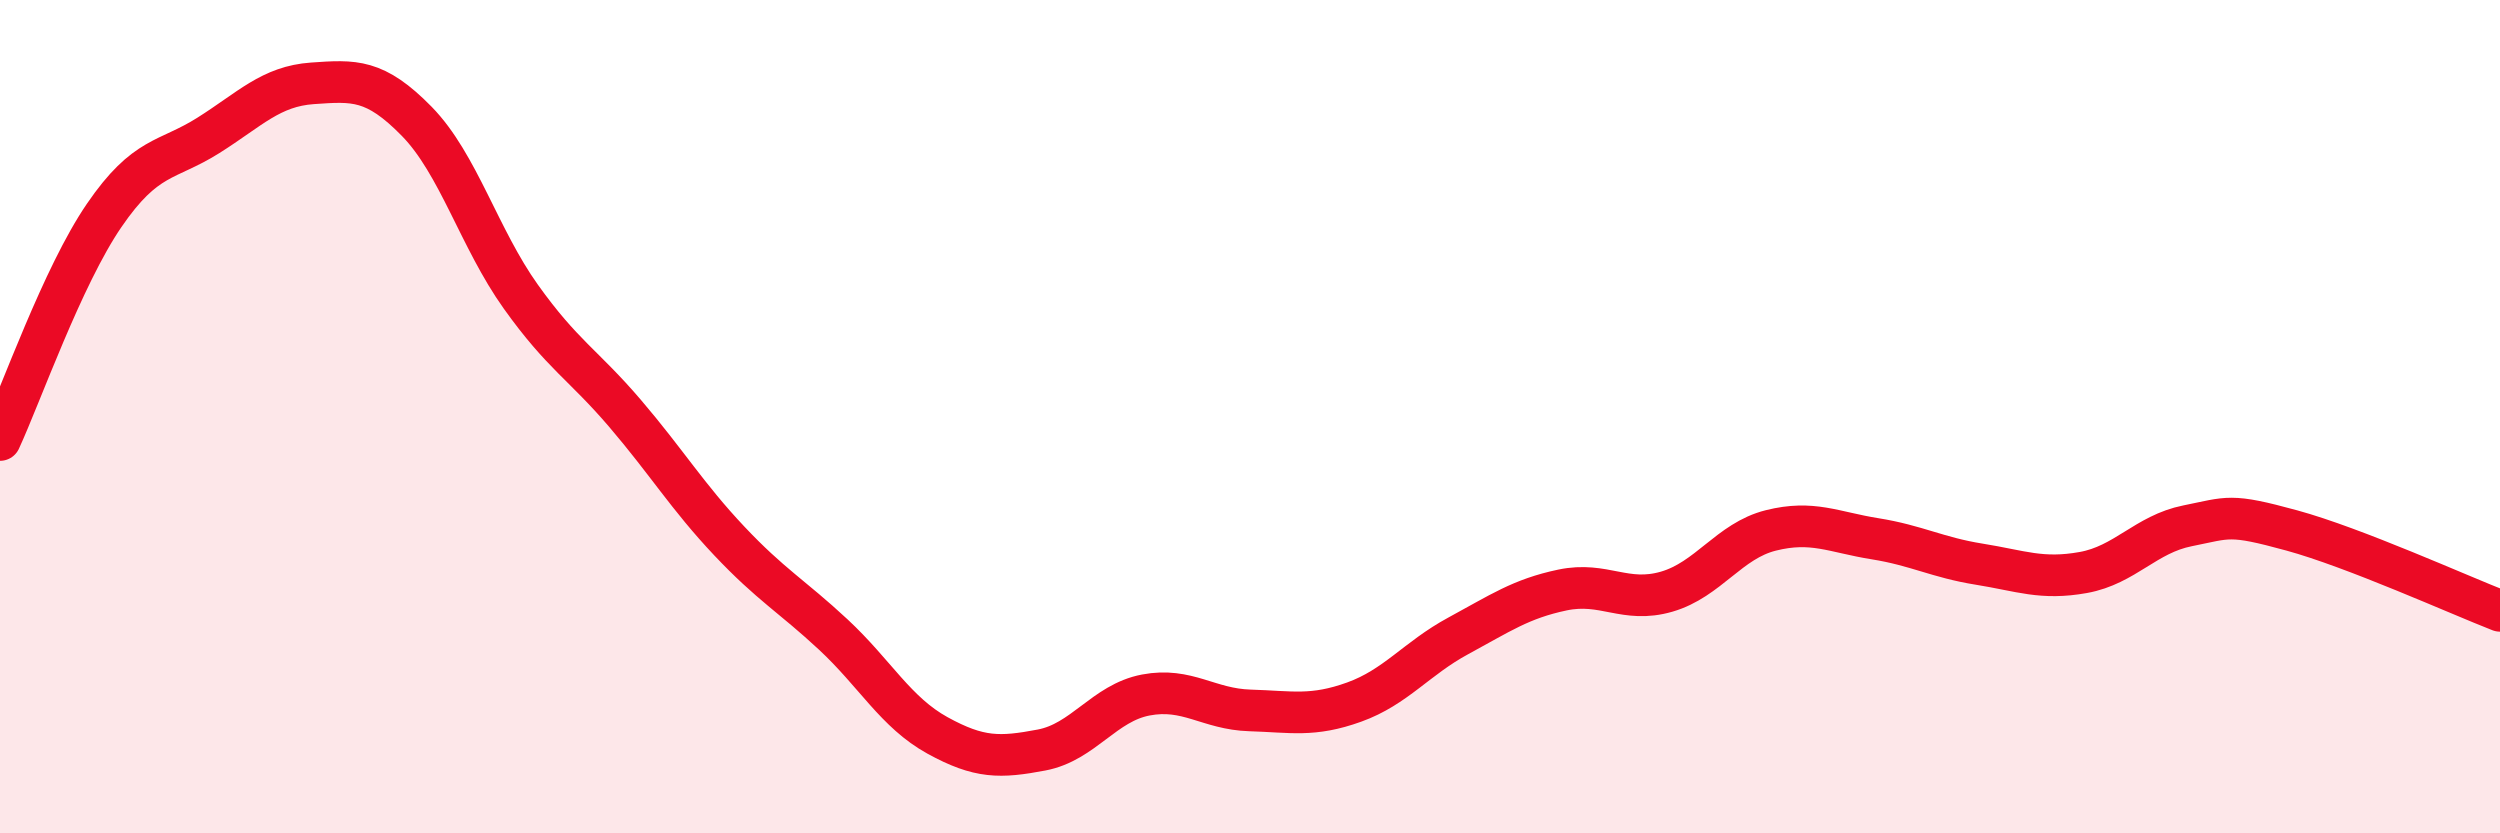 
    <svg width="60" height="20" viewBox="0 0 60 20" xmlns="http://www.w3.org/2000/svg">
      <path
        d="M 0,10.56 C 0.5,9.48 1.5,6.63 2.5,5.17 C 3.5,3.71 4,3.88 5,3.25 C 6,2.62 6.5,2.07 7.5,2 C 8.5,1.93 9,1.89 10,2.91 C 11,3.93 11.5,5.72 12.5,7.12 C 13.5,8.52 14,8.75 15,9.92 C 16,11.09 16.5,11.92 17.5,12.98 C 18.5,14.04 19,14.3 20,15.23 C 21,16.16 21.5,17.1 22.5,17.65 C 23.5,18.2 24,18.19 25,18 C 26,17.81 26.5,16.87 27.5,16.68 C 28.5,16.49 29,17.02 30,17.05 C 31,17.08 31.5,17.21 32.5,16.85 C 33.5,16.49 34,15.8 35,15.26 C 36,14.72 36.5,14.37 37.5,14.16 C 38.5,13.95 39,14.49 40,14.2 C 41,13.91 41.5,12.98 42.5,12.73 C 43.5,12.48 44,12.77 45,12.93 C 46,13.09 46.5,13.38 47.5,13.54 C 48.5,13.7 49,13.92 50,13.74 C 51,13.56 51.5,12.82 52.5,12.62 C 53.5,12.42 53.5,12.32 55,12.73 C 56.5,13.14 59,14.27 60,14.66L60 20L0 20Z"
        fill="#EB0A25"
        opacity="0.1"
        stroke-linecap="round"
        stroke-linejoin="round"
      />
      <path
        d="M 0,10.56 C 0.5,9.48 1.5,6.63 2.5,5.17 C 3.5,3.71 4,3.88 5,3.25 C 6,2.62 6.5,2.07 7.5,2 C 8.5,1.93 9,1.89 10,2.91 C 11,3.93 11.5,5.72 12.5,7.12 C 13.5,8.52 14,8.75 15,9.92 C 16,11.09 16.5,11.92 17.5,12.98 C 18.5,14.04 19,14.3 20,15.23 C 21,16.16 21.5,17.1 22.5,17.65 C 23.5,18.2 24,18.19 25,18 C 26,17.81 26.5,16.87 27.5,16.68 C 28.5,16.49 29,17.02 30,17.05 C 31,17.08 31.5,17.21 32.5,16.85 C 33.5,16.49 34,15.8 35,15.26 C 36,14.72 36.5,14.37 37.5,14.16 C 38.5,13.95 39,14.49 40,14.2 C 41,13.91 41.5,12.98 42.5,12.73 C 43.5,12.48 44,12.77 45,12.93 C 46,13.09 46.5,13.38 47.5,13.54 C 48.5,13.7 49,13.92 50,13.74 C 51,13.56 51.5,12.82 52.5,12.62 C 53.5,12.42 53.5,12.32 55,12.73 C 56.5,13.14 59,14.27 60,14.66"
        stroke="#EB0A25"
        stroke-width="1"
        fill="none"
        stroke-linecap="round"
        stroke-linejoin="round"
      />
    </svg>
  